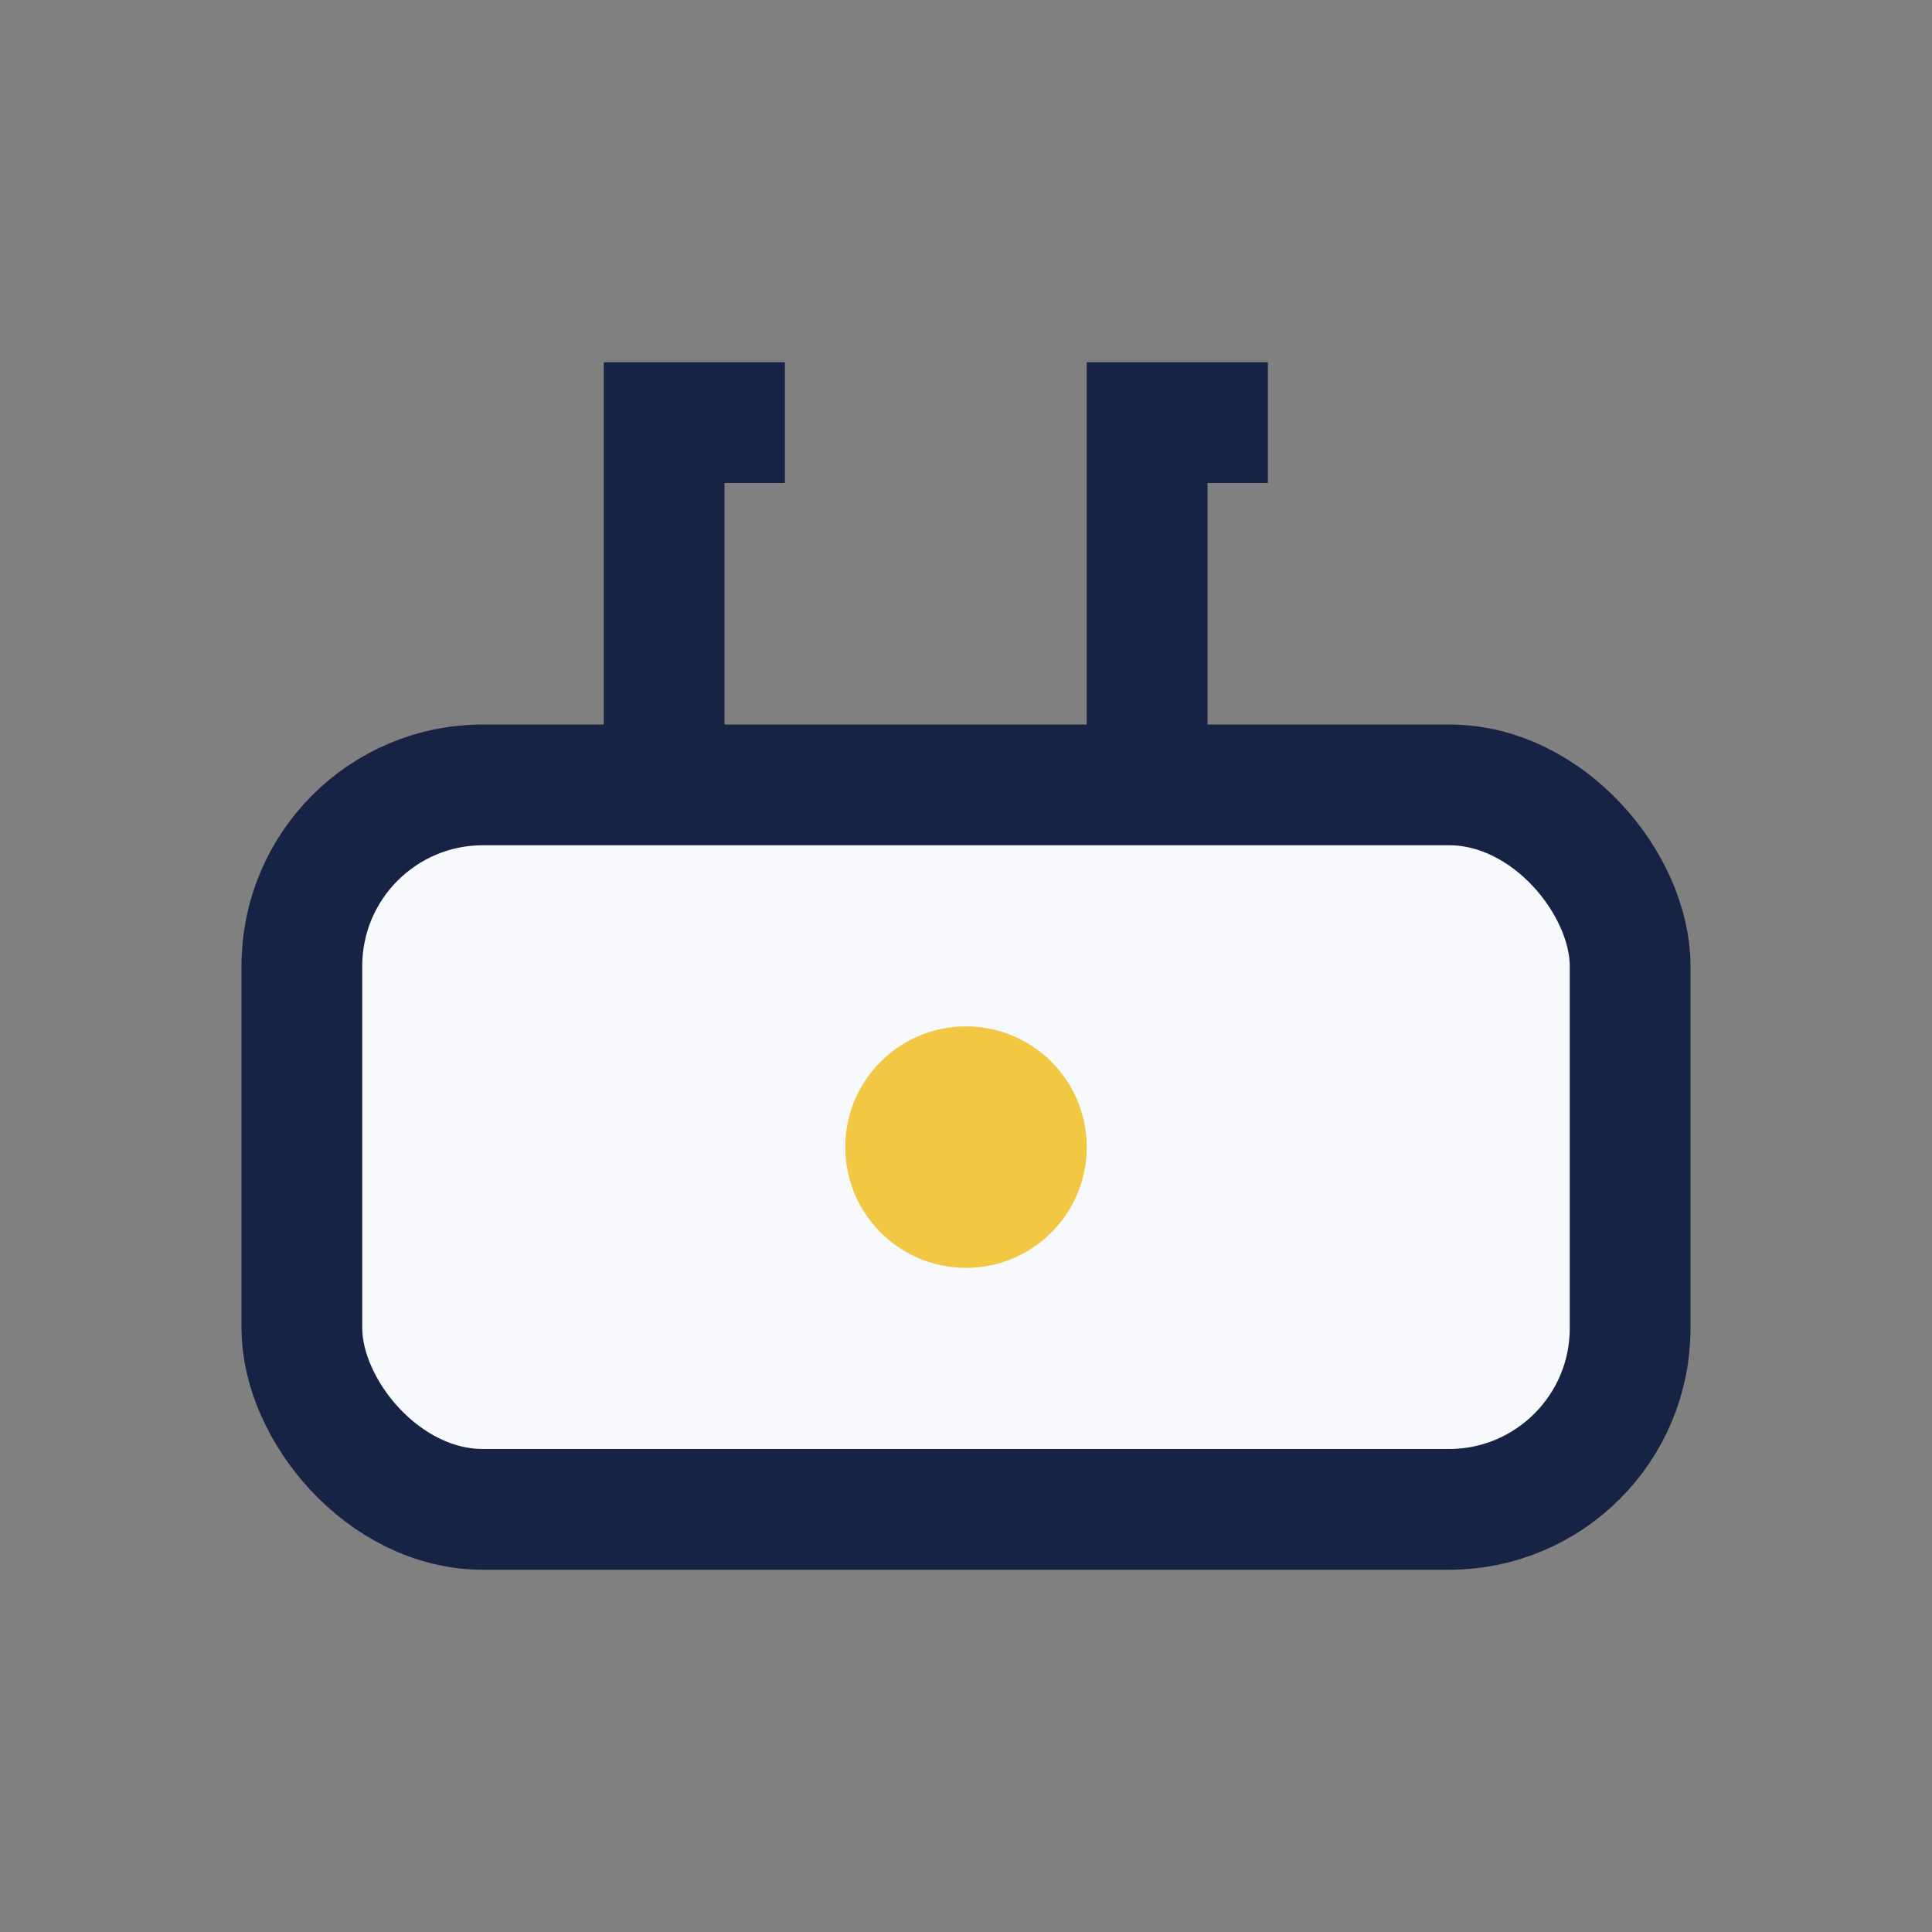 <?xml version="1.0" encoding="UTF-8"?>
<svg xmlns="http://www.w3.org/2000/svg" width="32" height="32" viewBox="0 0 32 32"><rect x="0" y="0" width="32" height="32" fill="#808080" stroke="none"/><rect x="5" y="13" width="22" height="12" rx="3" fill="#F8F9FC" stroke="#172345" stroke-width="2"/><path d="M11 13V7h2M19 13V7h2" stroke="#172345" stroke-width="2" fill="none"/><circle cx="16" cy="19" r="2" fill="#F2C744"/></svg>
